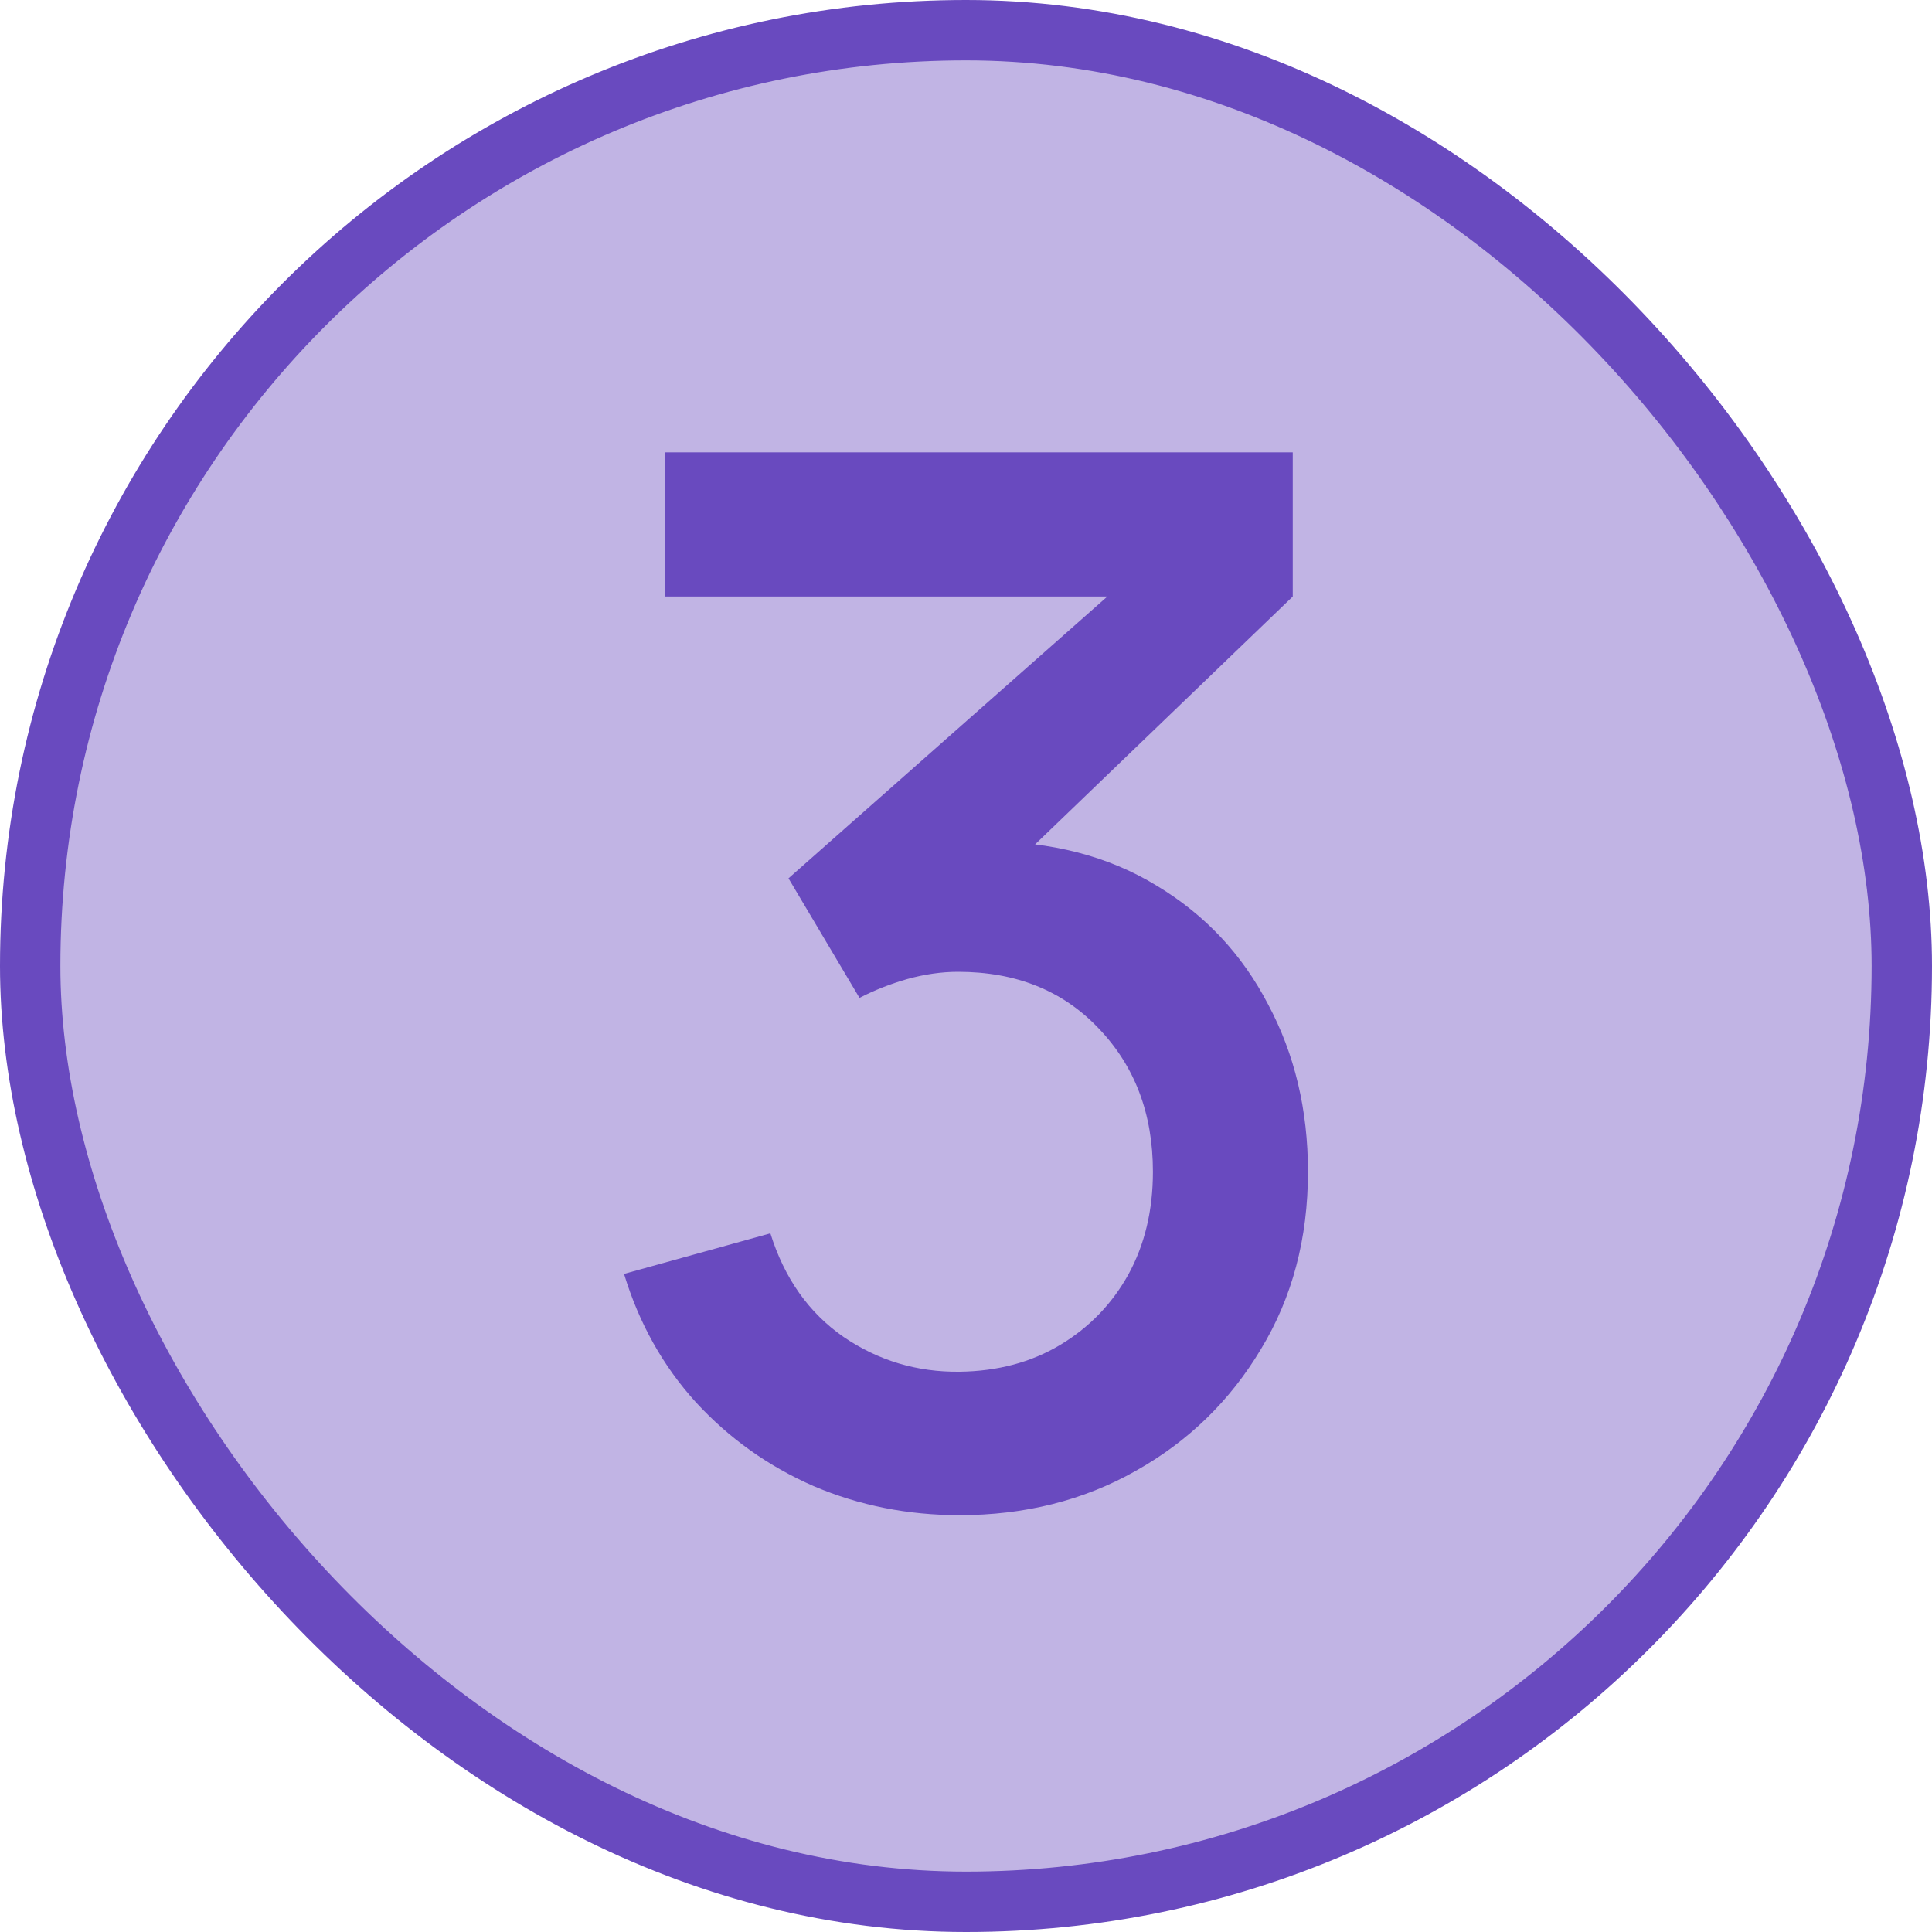 <svg width="32" height="32" viewBox="0 0 32 32" fill="none" xmlns="http://www.w3.org/2000/svg">
<rect x="0.5" y="0.5" width="31" height="31" rx="15.5" fill="#C1B4E4"/>
<rect x="0.5" y="0.5" width="31" height="31" rx="15.5" stroke="#694ABF"/>
<path d="M15.892 25.096C15.036 25.096 14.232 24.936 13.48 24.616C12.728 24.288 12.076 23.824 11.524 23.224C10.98 22.624 10.584 21.916 10.336 21.1L12.76 20.428C12.992 21.172 13.396 21.744 13.972 22.144C14.548 22.536 15.188 22.728 15.892 22.72C16.524 22.712 17.08 22.564 17.56 22.276C18.04 21.988 18.416 21.6 18.688 21.112C18.96 20.616 19.096 20.048 19.096 19.408C19.096 18.448 18.796 17.656 18.196 17.032C17.604 16.408 16.828 16.096 15.868 16.096C15.596 16.096 15.316 16.136 15.028 16.216C14.748 16.296 14.484 16.4 14.236 16.528L13.06 14.548L19.156 9.16L19.42 9.88H11.02V7.492H21.412V9.88L16.348 14.752L16.324 13.936C17.412 13.936 18.356 14.18 19.156 14.668C19.956 15.148 20.572 15.804 21.004 16.636C21.444 17.46 21.664 18.384 21.664 19.408C21.664 20.512 21.404 21.492 20.884 22.348C20.372 23.204 19.68 23.876 18.808 24.364C17.944 24.852 16.972 25.096 15.892 25.096Z" fill="#694ABF"/>
</svg>

